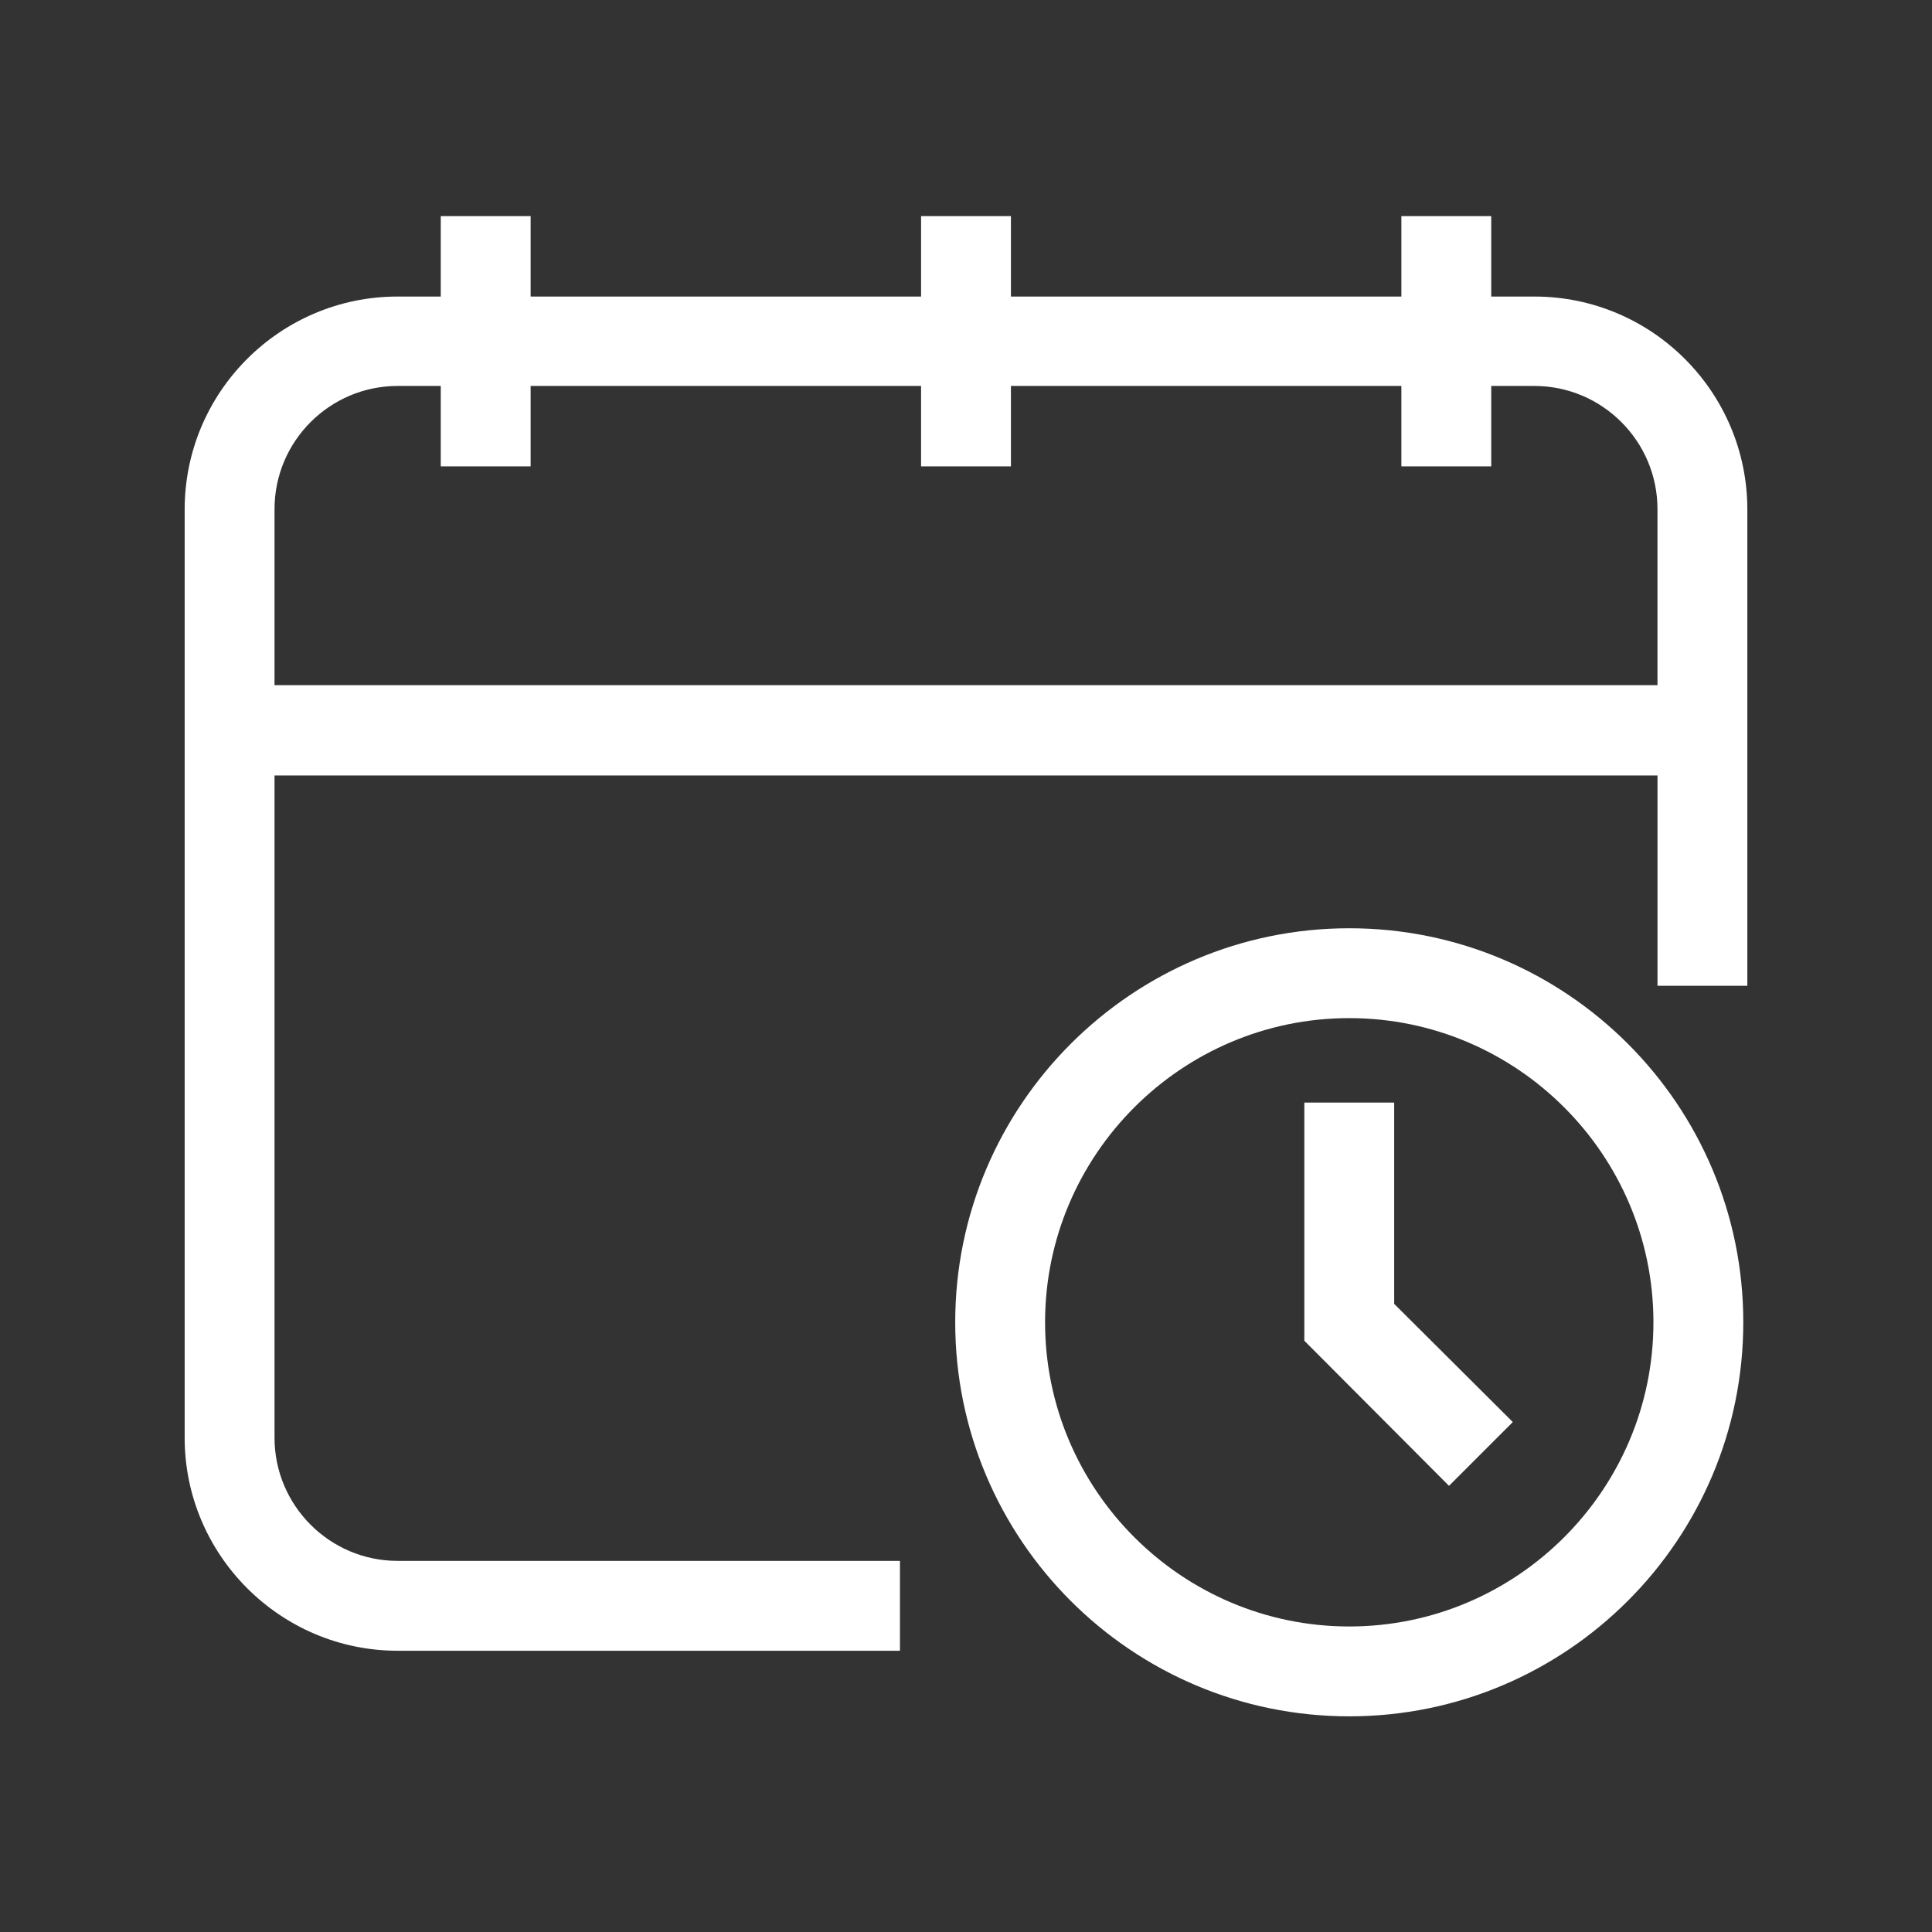 <svg xmlns="http://www.w3.org/2000/svg" id="Laag_1" data-name="Laag 1" viewBox="0 0 43 43"><rect x="0" y="0" width="43" height="43" fill="#333333" stroke="none"/><defs><style>      .cls-1 {        fill: #fff;        stroke-width: 0px;      }    </style></defs><path class="cls-1" d="M34.15,6.6h-.96v-1.79h-2v1.79h-8.69v-1.79h-2v1.79h-8.69v-1.79h-2v1.79h-.96c-2.61,0-4.74,2.12-4.74,4.74v20.66c0,2.61,2.13,4.74,4.74,4.74h11.18v-2h-11.18c-1.51,0-2.74-1.23-2.74-2.74v-14.74h30.78v4.68h2v-10.6c0-2.61-2.12-4.74-4.74-4.74ZM6.11,15.25v-3.92c0-1.51,1.23-2.74,2.74-2.74h.96v1.79h2v-1.79h8.69v1.79h2v-1.79h8.69v1.79h2v-1.79h.96c1.51,0,2.74,1.23,2.74,2.74v3.92H6.11Z"></path><path class="cls-1" d="M30.03,20.66c-4.83,0-8.77,3.93-8.77,8.77s3.93,8.77,8.77,8.77,8.77-3.93,8.77-8.77-3.93-8.77-8.77-8.77ZM30.03,36.2c-3.73,0-6.77-3.04-6.77-6.77s3.04-6.77,6.77-6.77,6.77,3.04,6.77,6.77-3.04,6.77-6.77,6.77Z"></path><polygon class="cls-1" points="31.03 24.54 29.03 24.54 29.03 29.84 32.25 33.07 33.67 31.65 31.03 29.02 31.03 24.54"></polygon></svg>